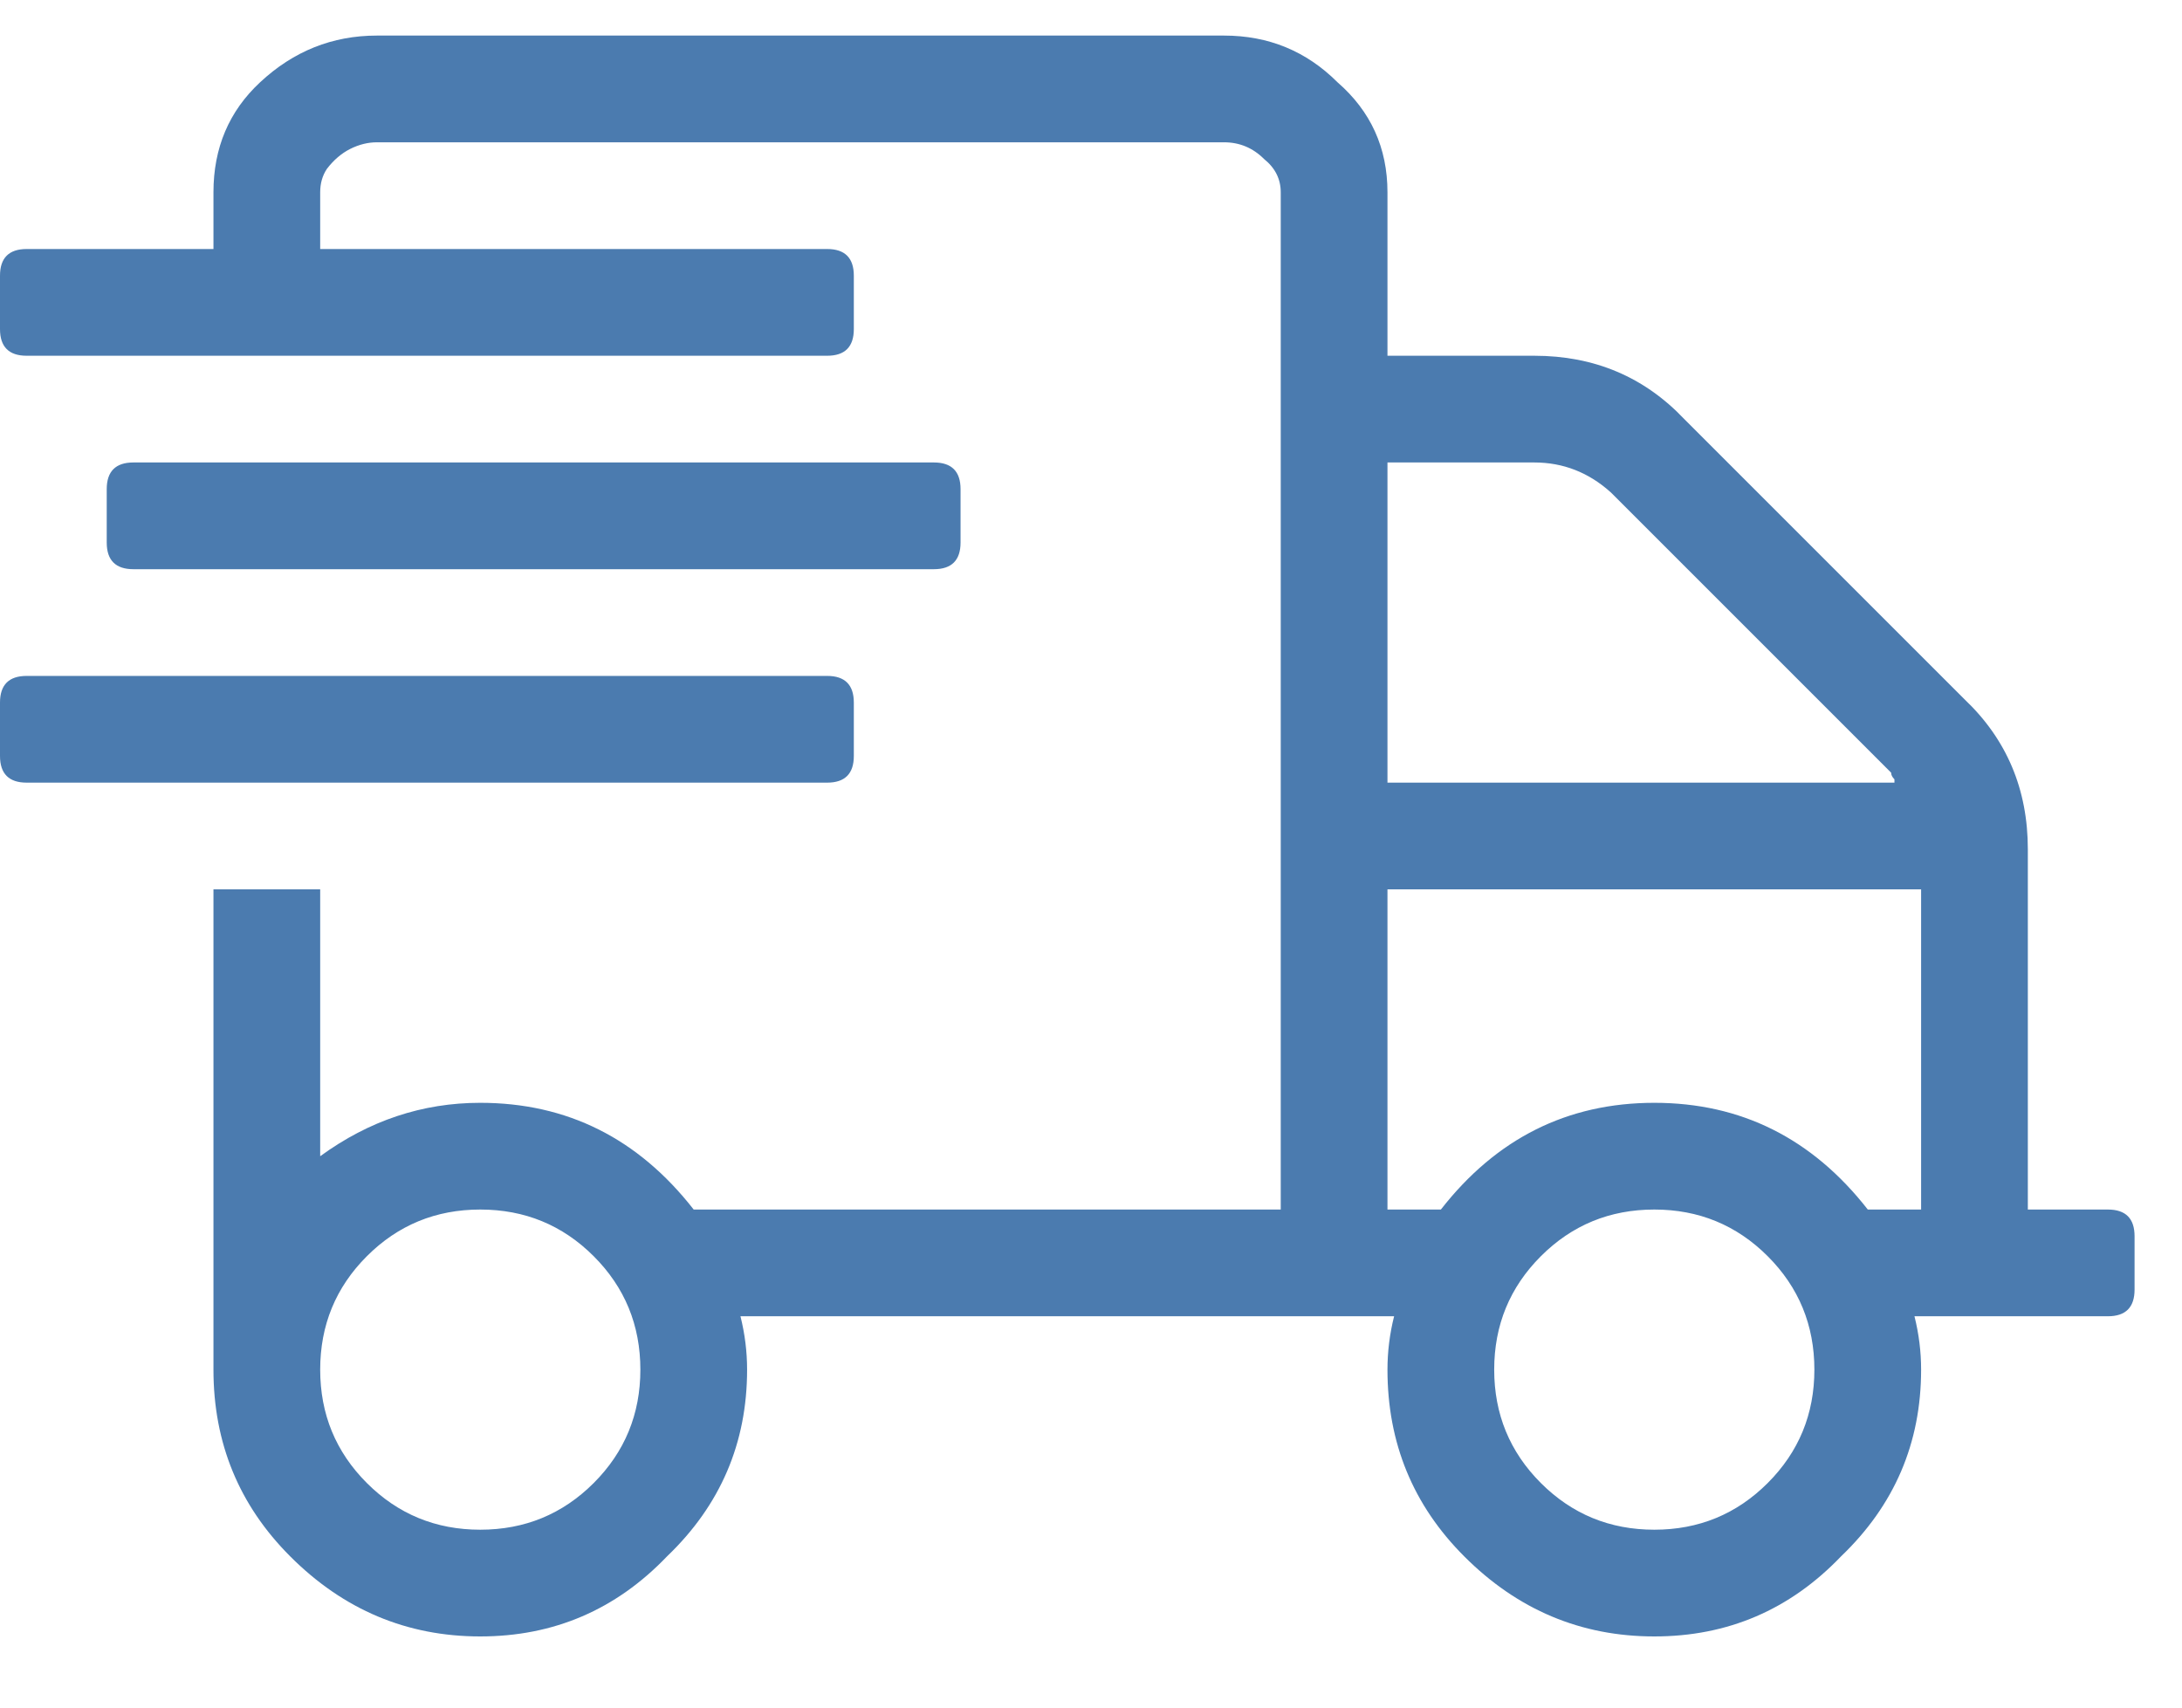 <svg width="23" height="18" viewBox="0 0 23 18" fill="none" xmlns="http://www.w3.org/2000/svg">
<path d="M9.844 6H1.406C1.219 6 1.125 5.906 1.125 5.719V5.156C1.125 4.969 1.219 4.875 1.406 4.875H9.844C10.031 4.875 10.125 4.969 10.125 5.156V5.719C10.125 5.906 10.031 6 9.844 6ZM22.219 12.75C22.406 12.75 22.5 12.844 22.5 13.031V13.594C22.5 13.781 22.406 13.875 22.219 13.875H20.18C20.227 14.062 20.25 14.25 20.25 14.438C20.25 15.211 19.969 15.867 19.406 16.406C18.867 16.969 18.211 17.25 17.438 17.25C16.664 17.25 15.996 16.969 15.434 16.406C14.895 15.867 14.625 15.211 14.625 14.438C14.625 14.25 14.648 14.062 14.695 13.875H7.805C7.852 14.062 7.875 14.25 7.875 14.438C7.875 15.211 7.594 15.867 7.031 16.406C6.492 16.969 5.836 17.25 5.062 17.25C4.289 17.25 3.621 16.969 3.059 16.406C2.52 15.867 2.25 15.211 2.25 14.438V9.375H3.375V12.188C3.891 11.812 4.453 11.625 5.062 11.625C5.977 11.625 6.727 12 7.312 12.75H13.5V2.027C13.5 1.887 13.441 1.77 13.324 1.676C13.207 1.559 13.066 1.5 12.902 1.5H3.973C3.879 1.5 3.785 1.523 3.691 1.57C3.598 1.617 3.516 1.688 3.445 1.781C3.398 1.852 3.375 1.934 3.375 2.027V2.625H8.719C8.906 2.625 9 2.719 9 2.906V3.469C9 3.656 8.906 3.75 8.719 3.75H0.281C0.094 3.75 0 3.656 0 3.469V2.906C0 2.719 0.094 2.625 0.281 2.625H2.25V2.027C2.25 1.559 2.414 1.172 2.742 0.867C3.094 0.539 3.504 0.375 3.973 0.375H12.902C13.371 0.375 13.77 0.539 14.098 0.867C14.449 1.172 14.625 1.559 14.625 2.027V3.75H16.172C16.805 3.75 17.332 3.973 17.754 4.418L20.707 7.371C21.152 7.793 21.375 8.32 21.375 8.953V12.75H22.219ZM3.867 15.633C4.195 15.961 4.594 16.125 5.062 16.125C5.531 16.125 5.93 15.961 6.258 15.633C6.586 15.305 6.75 14.906 6.75 14.438C6.75 13.969 6.586 13.57 6.258 13.242C5.93 12.914 5.531 12.75 5.062 12.75C4.594 12.75 4.195 12.914 3.867 13.242C3.539 13.57 3.375 13.969 3.375 14.438C3.375 14.906 3.539 15.305 3.867 15.633ZM14.625 4.875V8.25H19.969C19.969 8.25 19.969 8.238 19.969 8.215C19.945 8.191 19.934 8.168 19.934 8.145L16.98 5.191C16.746 4.98 16.477 4.875 16.172 4.875H14.625ZM16.242 15.633C16.57 15.961 16.969 16.125 17.438 16.125C17.906 16.125 18.305 15.961 18.633 15.633C18.961 15.305 19.125 14.906 19.125 14.438C19.125 13.969 18.961 13.57 18.633 13.242C18.305 12.914 17.906 12.75 17.438 12.75C16.969 12.75 16.57 12.914 16.242 13.242C15.914 13.57 15.75 13.969 15.75 14.438C15.75 14.906 15.914 15.305 16.242 15.633ZM20.25 12.75V9.375H14.625V12.75H15.188C15.773 12 16.523 11.625 17.438 11.625C18.352 11.625 19.102 12 19.688 12.75H20.25ZM9 7.969C9 8.156 8.906 8.25 8.719 8.25H0.281C0.094 8.25 0 8.156 0 7.969V7.406C0 7.219 0.094 7.125 0.281 7.125H8.719C8.906 7.125 9 7.219 9 7.406V7.969Z" fill="#4B7BAF"/>
</svg>
